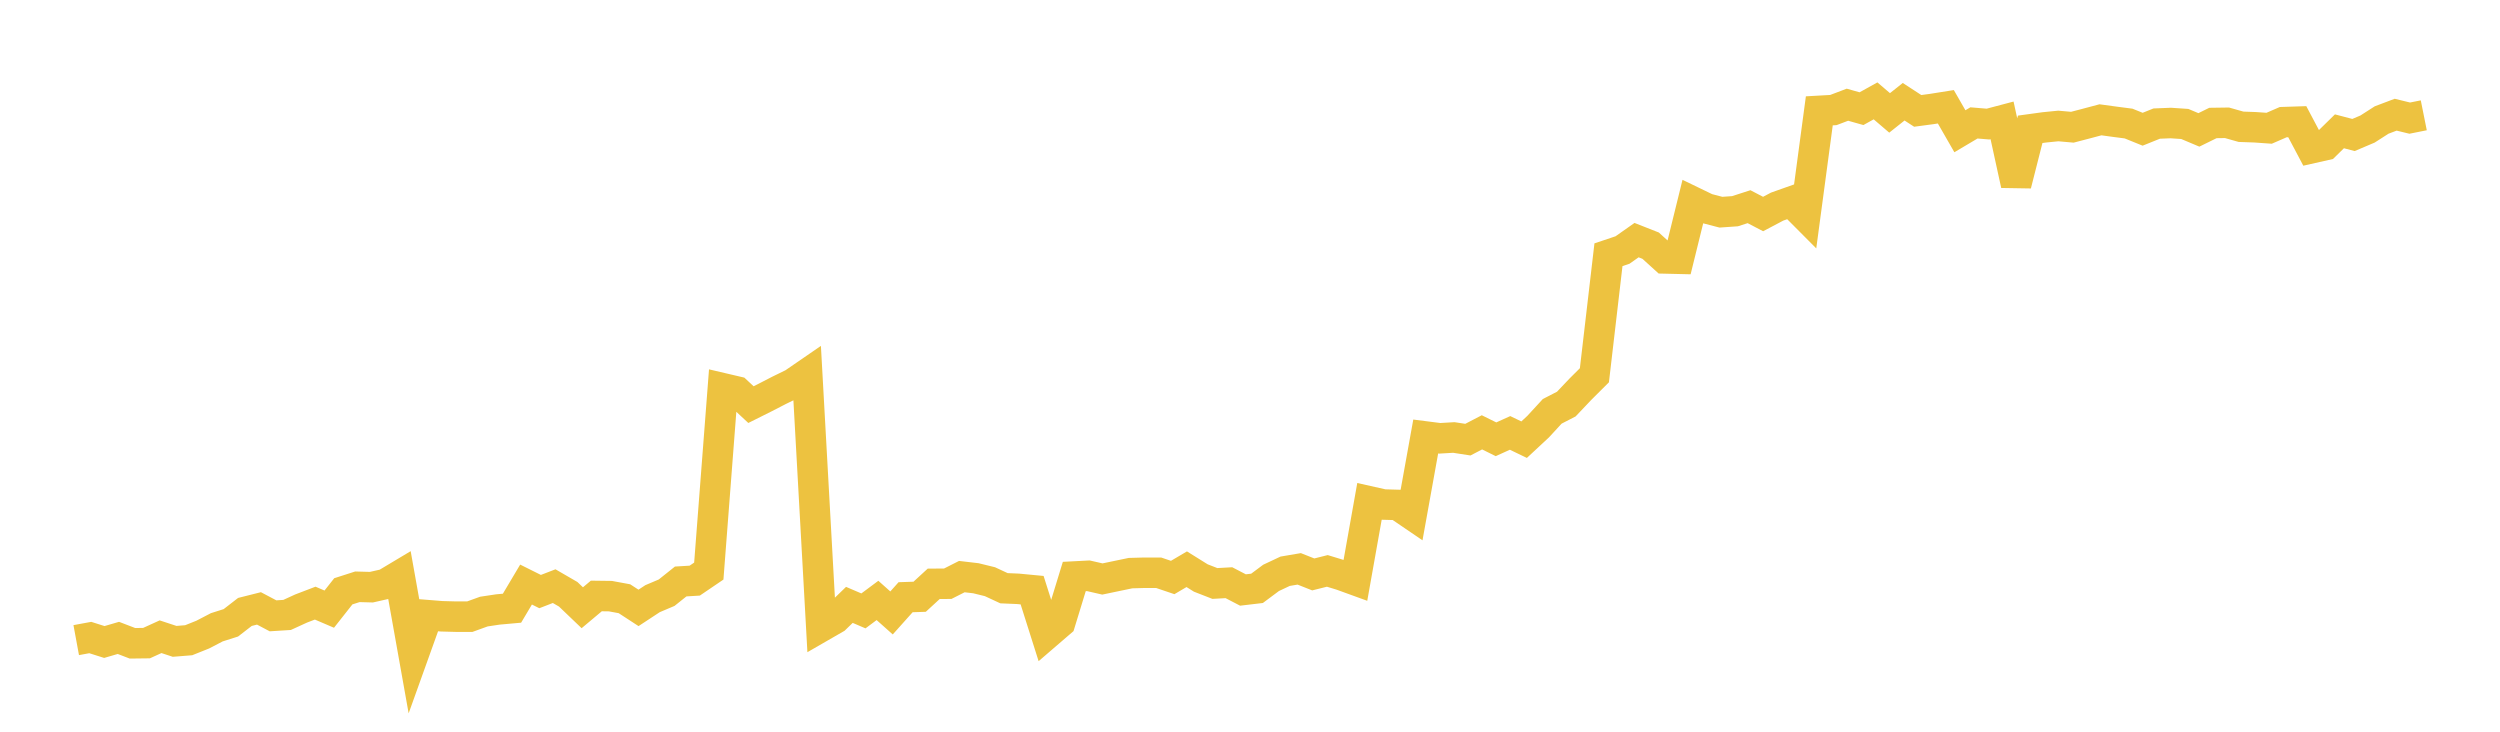 <svg width="164" height="48" xmlns="http://www.w3.org/2000/svg" xmlns:xlink="http://www.w3.org/1999/xlink"><path fill="none" stroke="rgb(237,194,64)" stroke-width="2" d="M5,41.992L5.922,41.822L6.844,42.115L7.766,41.846L8.689,42.2L9.611,42.189L10.533,41.769L11.455,42.073L12.377,41.999L13.299,41.63L14.222,41.15L15.144,40.857L16.066,40.143L16.988,39.911L17.91,40.398L18.832,40.34L19.754,39.918L20.677,39.565L21.599,39.96L22.521,38.79L23.443,38.494L24.365,38.519L25.287,38.31L26.21,37.758L27.132,42.925L28.054,40.354L28.976,40.428L29.898,40.453L30.82,40.453L31.743,40.119L32.665,39.981L33.587,39.898L34.509,38.347L35.431,38.807L36.353,38.451L37.275,38.985L38.198,39.868L39.12,39.095L40.042,39.107L40.964,39.277L41.886,39.878L42.808,39.272L43.731,38.881L44.653,38.145L45.575,38.089L46.497,37.463L47.419,25.469L48.341,25.685L49.263,26.543L50.186,26.082L51.108,25.606L52.03,25.156L52.952,24.522L53.874,41.106L54.796,40.575L55.719,39.68L56.641,40.075L57.563,39.388L58.485,40.209L59.407,39.178L60.329,39.147L61.251,38.299L62.174,38.292L63.096,37.825L64.018,37.933L64.94,38.159L65.862,38.588L66.784,38.627L67.707,38.715L68.629,41.626L69.551,40.832L70.473,37.819L71.395,37.771L72.317,37.982L73.24,37.789L74.162,37.597L75.084,37.572L76.006,37.572L76.928,37.884L77.85,37.341L78.772,37.916L79.695,38.276L80.617,38.225L81.539,38.704L82.461,38.595L83.383,37.908L84.305,37.474L85.228,37.317L86.15,37.682L87.072,37.451L87.994,37.732L88.916,38.067L89.838,32.89L90.76,33.097L91.683,33.123L92.605,33.751L93.527,28.635L94.449,28.753L95.371,28.699L96.293,28.841L97.216,28.361L98.138,28.817L99.06,28.399L99.982,28.843L100.904,27.985L101.826,26.983L102.749,26.508L103.671,25.536L104.593,24.617L105.515,16.711L106.437,16.401L107.359,15.752L108.281,16.115L109.204,16.953L110.126,16.975L111.048,13.234L111.97,13.68L112.892,13.92L113.814,13.856L114.737,13.558L115.659,14.04L116.581,13.553L117.503,13.226L118.425,14.152L119.347,7.271L120.269,7.219L121.192,6.869L122.114,7.129L123.036,6.617L123.958,7.406L124.88,6.674L125.802,7.274L126.725,7.151L127.647,7.004L128.569,8.61L129.491,8.063L130.413,8.14L131.335,7.896L132.257,12.117L133.18,8.483L134.102,8.356L135.024,8.264L135.946,8.346L136.868,8.105L137.79,7.859L138.713,7.985L139.635,8.105L140.557,8.478L141.479,8.107L142.401,8.07L143.323,8.132L144.246,8.521L145.168,8.068L146.09,8.055L147.012,8.316L147.934,8.349L148.856,8.414L149.778,8.013L150.701,7.983L151.623,9.726L152.545,9.518L153.467,8.614L154.389,8.856L155.311,8.465L156.234,7.873L157.156,7.524L158.078,7.749L159,7.564"></path></svg>